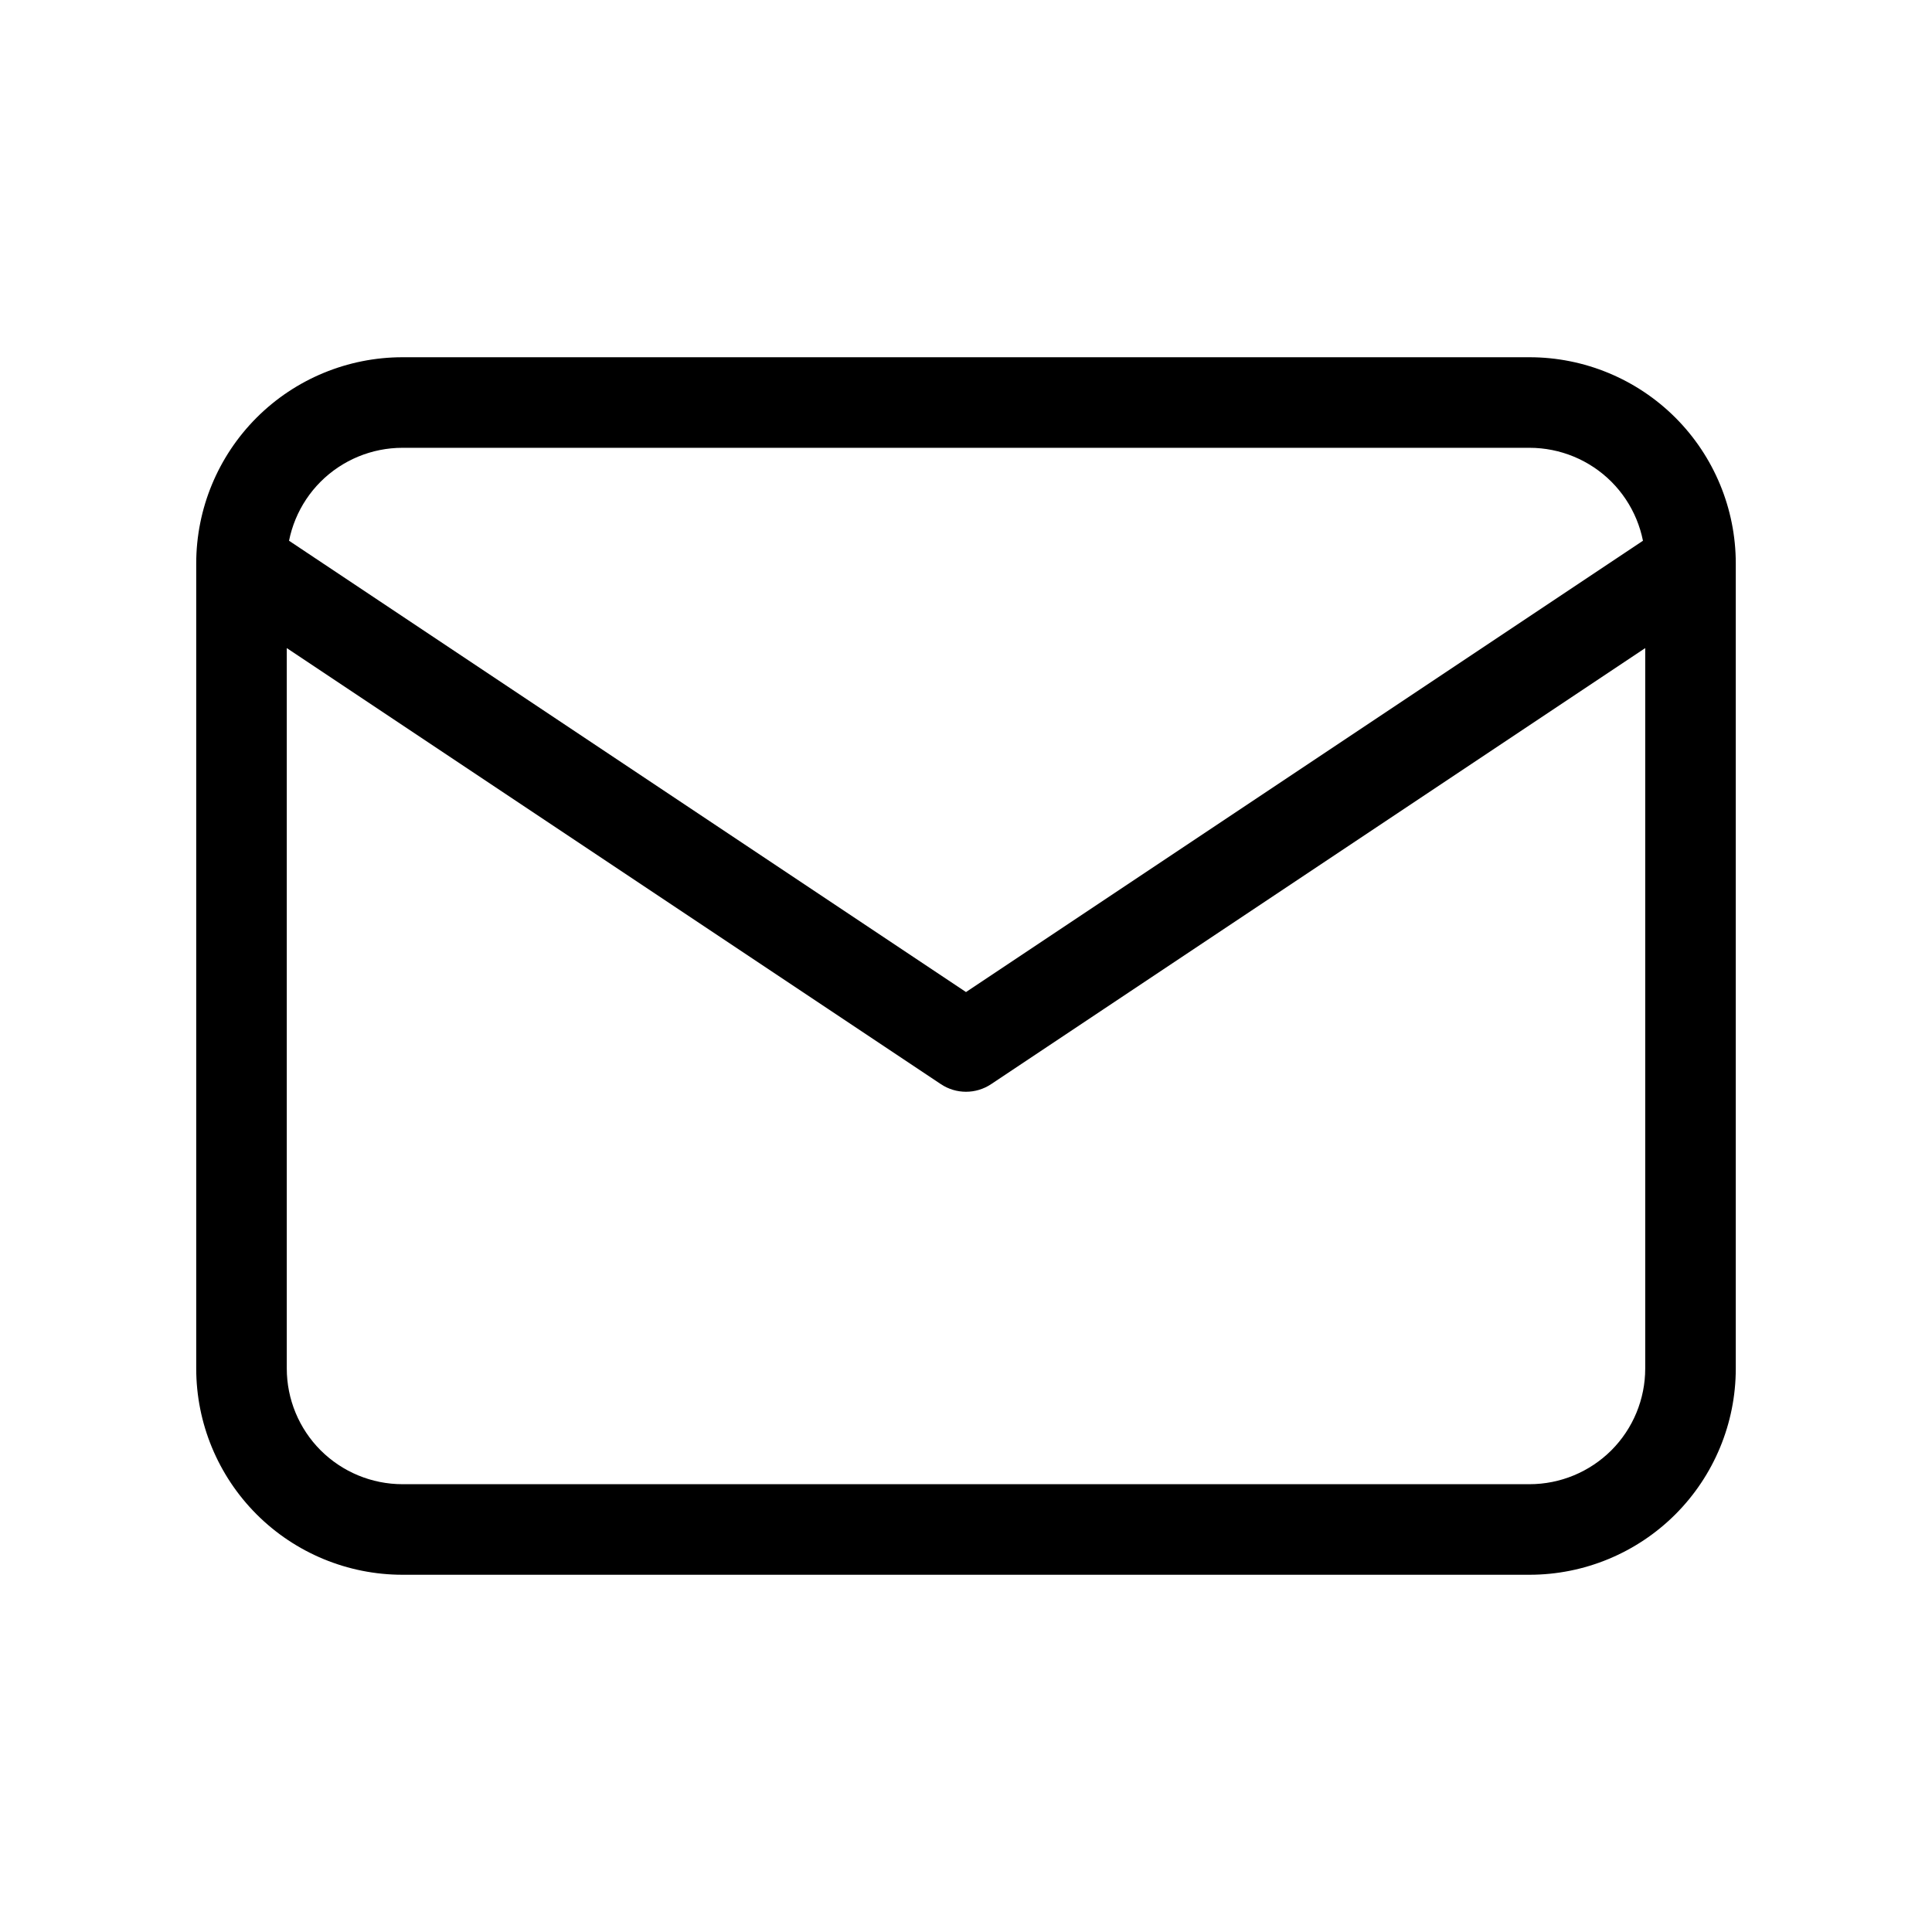<?xml version="1.0" encoding="utf-8"?>
<svg xmlns="http://www.w3.org/2000/svg" fill="none" height="100%" overflow="visible" preserveAspectRatio="none" style="display: block;" viewBox="0 0 32 32" width="100%">
<g id="tabler-icon-mail">
<path d="M6.667 6.667L6.667 5.917L6.667 6.667ZM25.333 6.667V5.917V6.667ZM4 22.667H3.25H4ZM16 17.333L15.584 17.957C15.836 18.125 16.164 18.125 16.416 17.957L16 17.333ZM4 9.333H4.75C4.75 8.825 4.952 8.337 5.311 7.978L4.781 7.448L4.251 6.917C3.61 7.558 3.25 8.427 3.25 9.333H4ZM4.781 7.448L5.311 7.978C5.671 7.619 6.158 7.417 6.667 7.417L6.667 6.667L6.667 5.917C5.761 5.917 4.891 6.277 4.251 6.917L4.781 7.448ZM6.667 6.667V7.417H25.333V6.667V5.917H6.667V6.667ZM25.333 6.667V7.417C25.842 7.417 26.329 7.619 26.689 7.978L27.219 7.448L27.749 6.917C27.108 6.277 26.239 5.917 25.333 5.917V6.667ZM27.219 7.448L26.689 7.978C27.048 8.337 27.25 8.825 27.25 9.333H28H28.75C28.75 8.427 28.39 7.558 27.749 6.917L27.219 7.448ZM28 9.333H27.25V22.667H28H28.75V9.333H28ZM28 22.667H27.25C27.25 23.175 27.048 23.663 26.689 24.022L27.219 24.552L27.749 25.083C28.39 24.442 28.75 23.573 28.75 22.667H28ZM27.219 24.552L26.689 24.022C26.329 24.381 25.842 24.583 25.333 24.583V25.333V26.083C26.239 26.083 27.108 25.723 27.749 25.083L27.219 24.552ZM25.333 25.333V24.583H6.667V25.333V26.083H25.333V25.333ZM6.667 25.333V24.583C6.158 24.583 5.671 24.381 5.311 24.022L4.781 24.552L4.251 25.083C4.891 25.723 5.761 26.083 6.667 26.083V25.333ZM4.781 24.552L5.311 24.022C4.952 23.663 4.75 23.175 4.75 22.667H4H3.25C3.25 23.573 3.61 24.442 4.251 25.083L4.781 24.552ZM4 22.667H4.75V9.333H4H3.25V22.667H4ZM4 9.333L3.584 9.957L15.584 17.957L16 17.333L16.416 16.709L4.416 8.709L4 9.333ZM16 17.333L16.416 17.957L28.416 9.957L28 9.333L27.584 8.709L15.584 16.709L16 17.333Z" fill="black" id="Vector"/>
</g>
</svg>